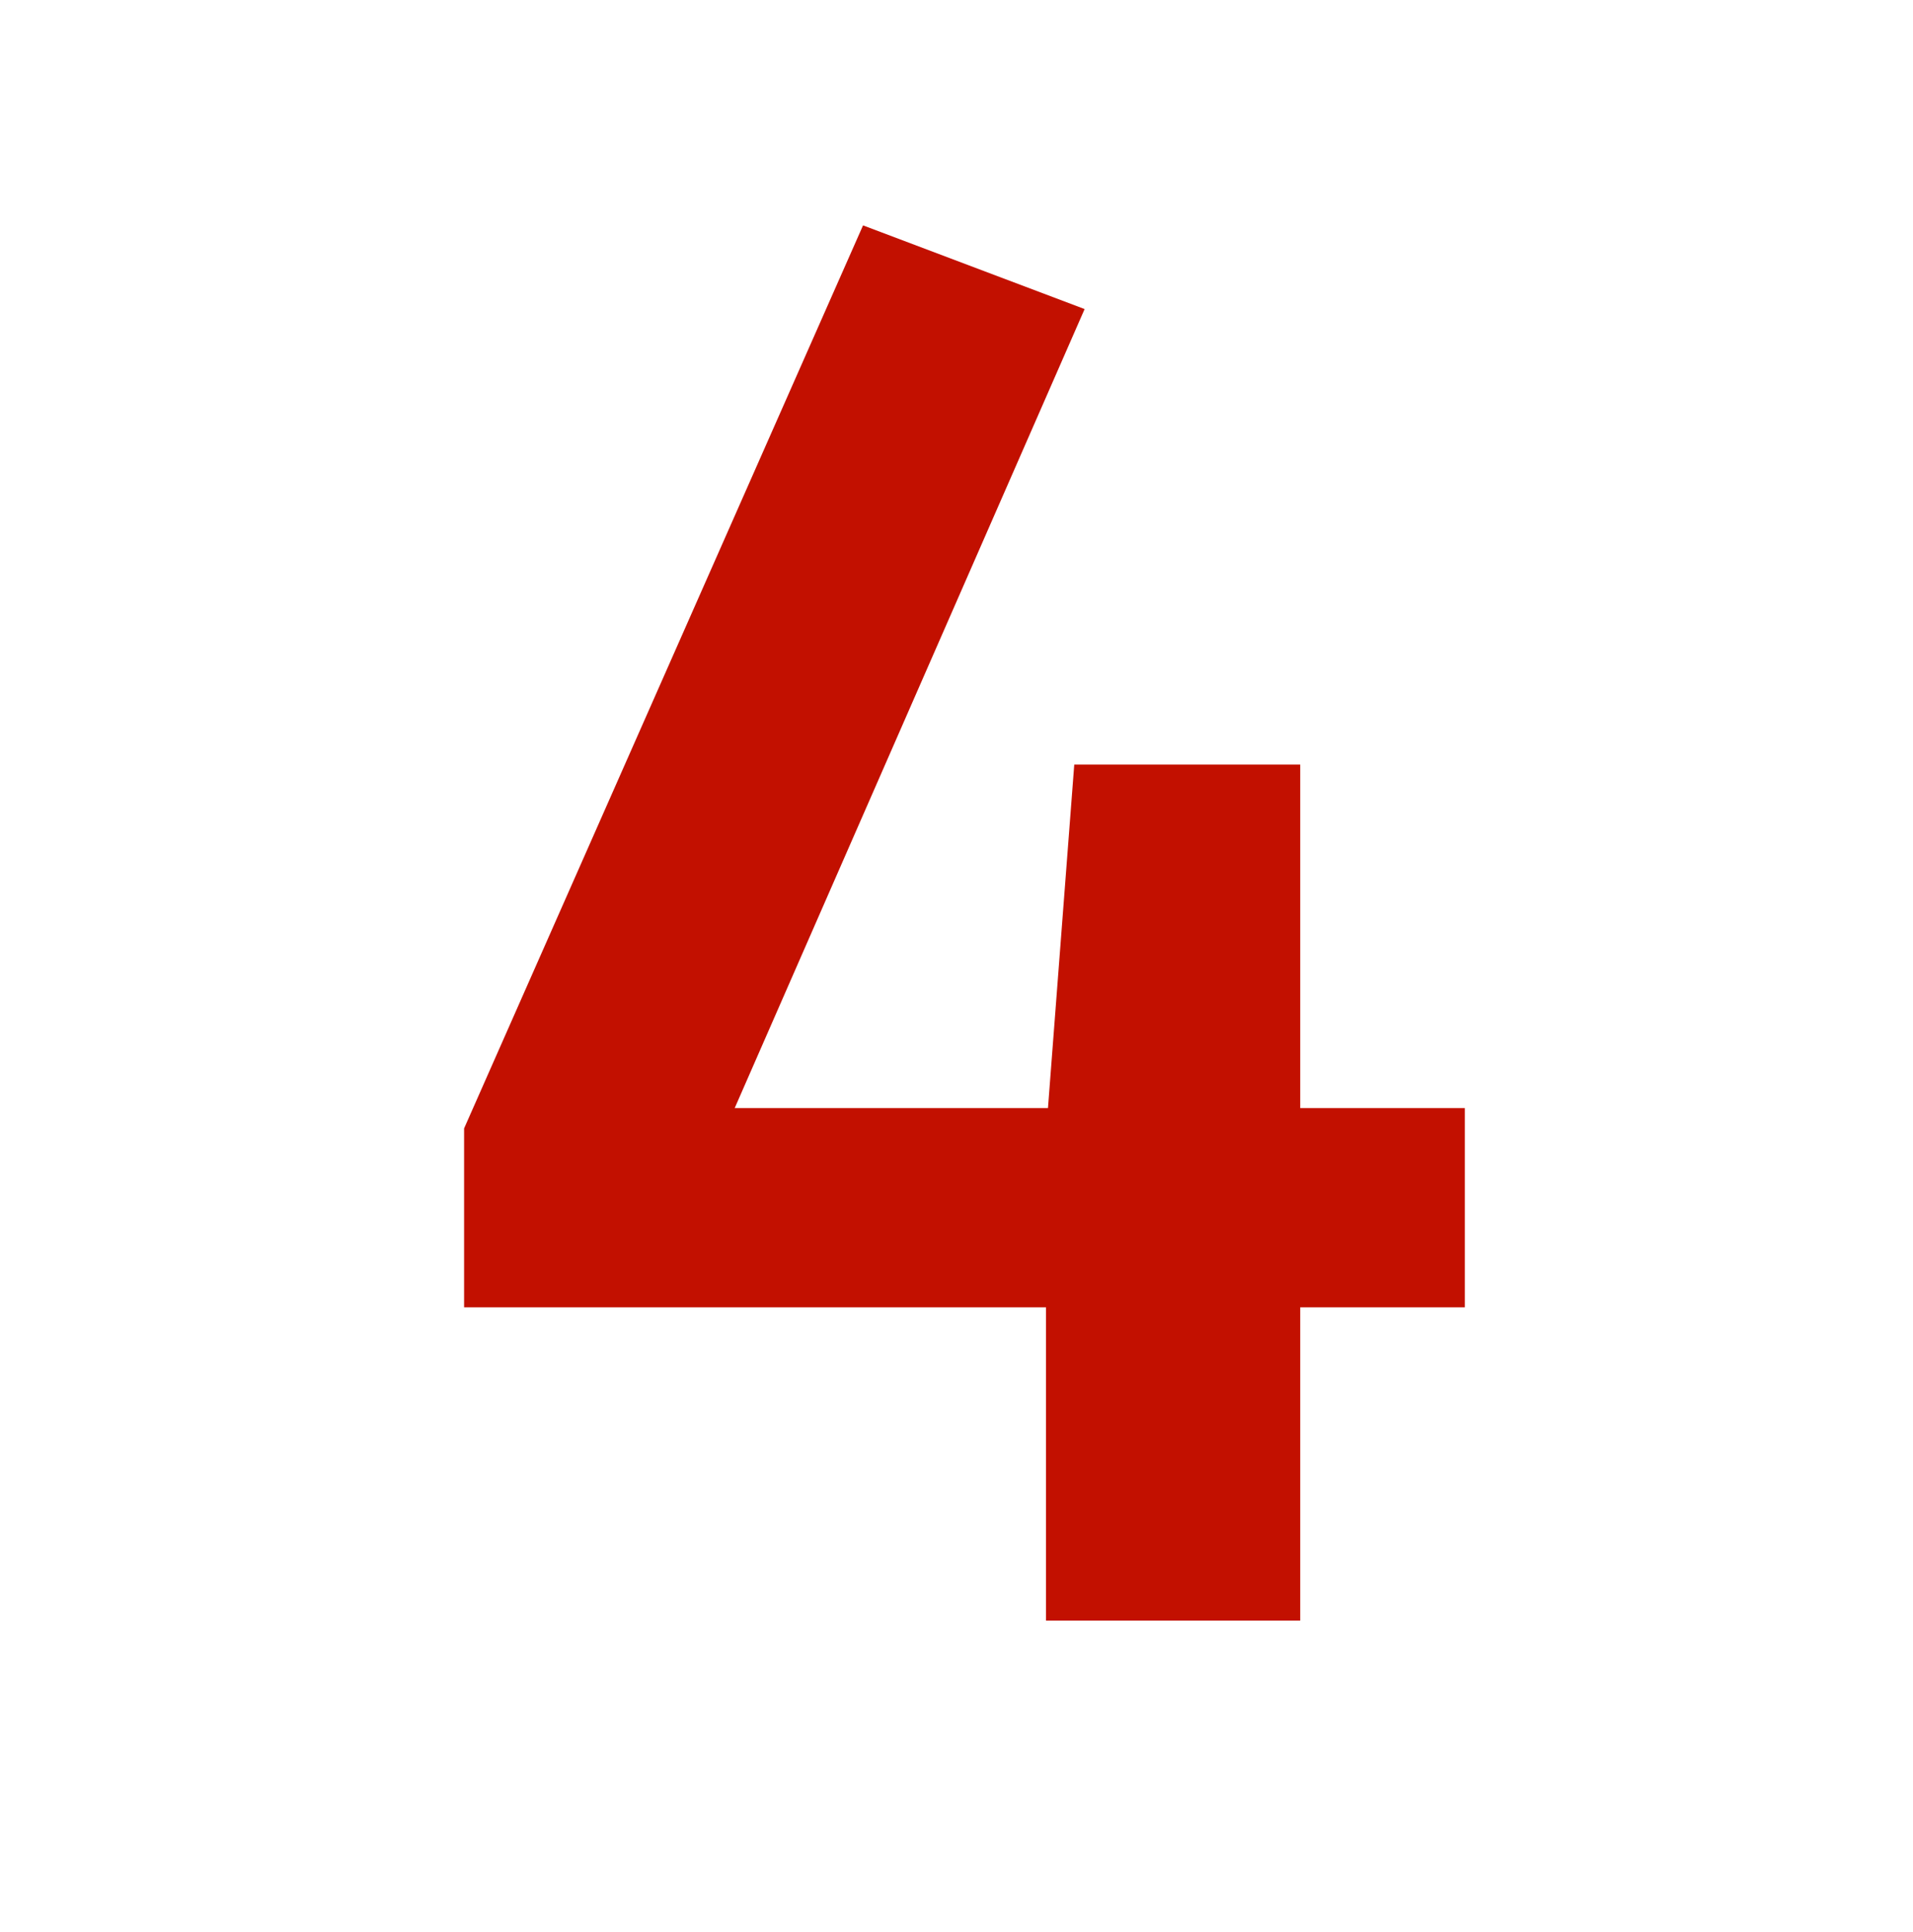 <svg xmlns="http://www.w3.org/2000/svg" xmlns:xlink="http://www.w3.org/1999/xlink" width="100" zoomAndPan="magnify" viewBox="0 0 75 75.75" height="101" preserveAspectRatio="xMidYMid meet" version="1.2"><defs/><g id="12fcdf9870"><g style="fill:#c21000;fill-opacity:1;"><g transform="translate(15.57, 63.54)"><path style="stroke:none" d="M 41.859 -20.094 L 41.859 -12.281 L 35.406 -12.281 L 35.406 0 L 25.438 0 L 25.438 -12.281 L 2.625 -12.281 L 2.625 -19.297 L 18.266 -54.703 L 26.953 -51.422 L 13.234 -20.094 L 25.516 -20.094 L 26.547 -33.562 L 35.406 -33.562 L 35.406 -20.094 Z M 41.859 -20.094 "/></g></g></g></svg>